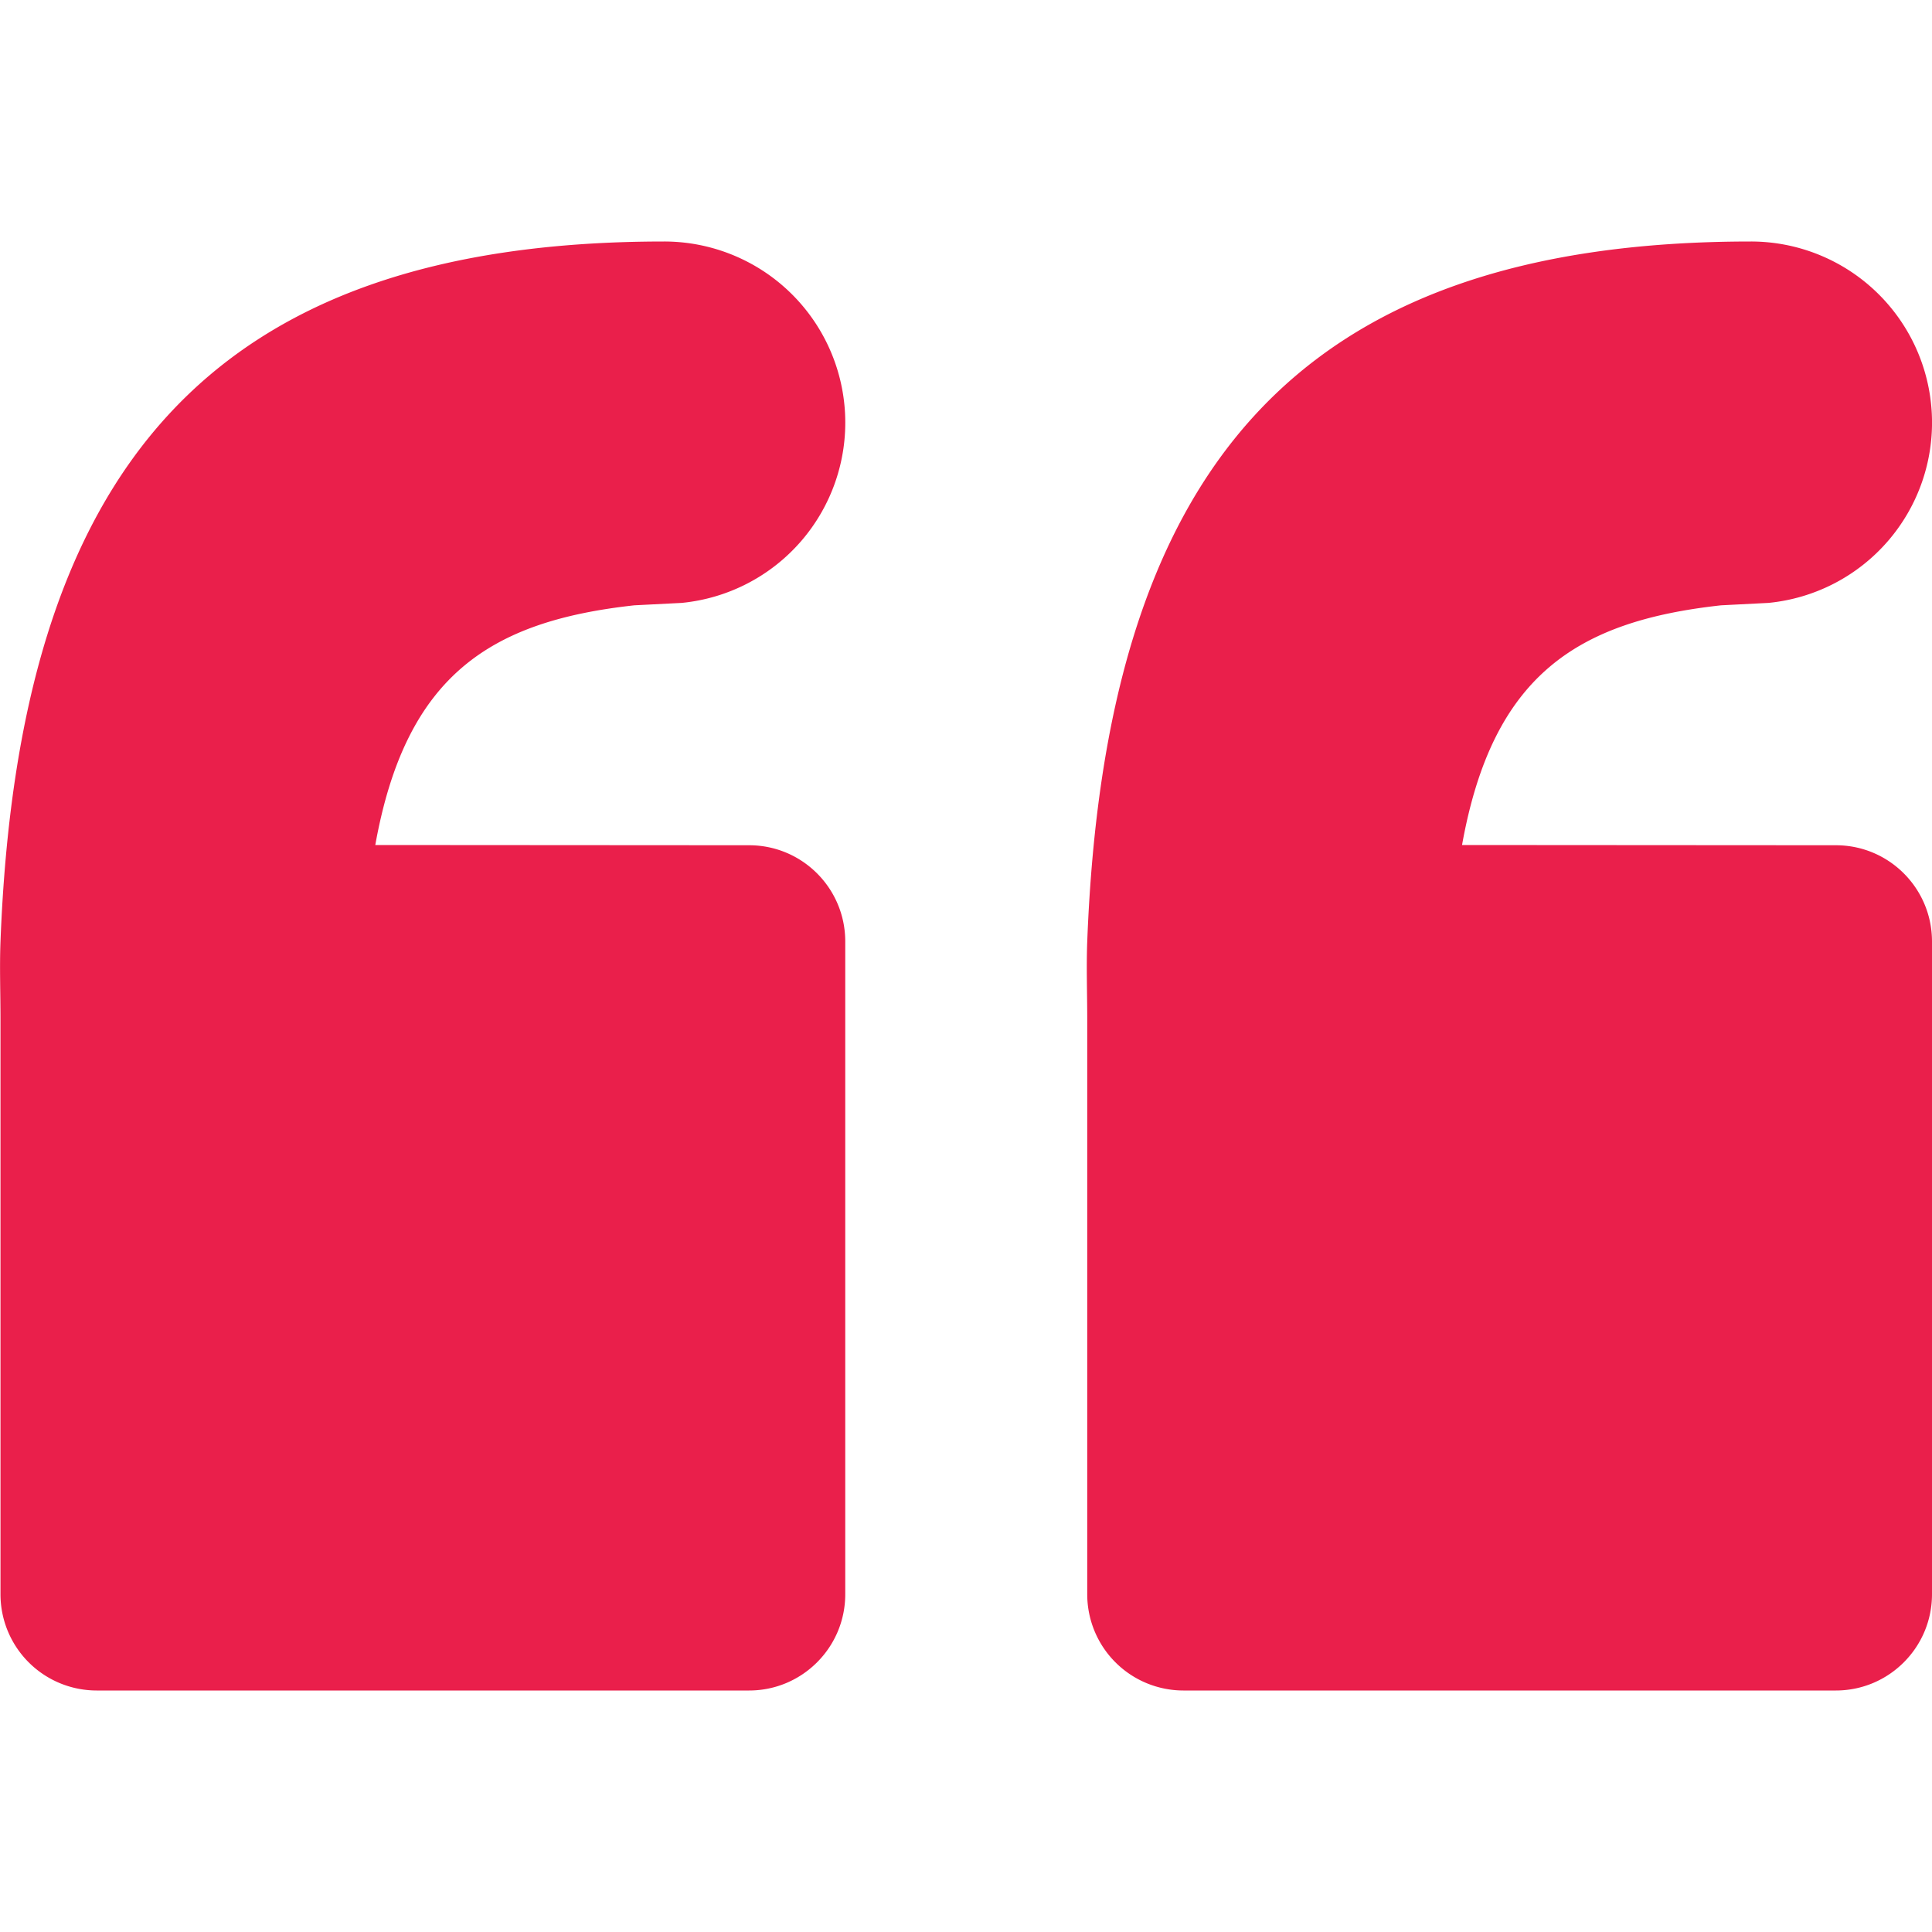 <svg xmlns="http://www.w3.org/2000/svg" width="16" height="16">
  <path d="M14.5 2a1.5 1.5 0 01.145 2.993l-.392.02c-1.189.131-1.892.575-2.145 1.985L15.204 7c.44 0 .796.357.796.797v5.406c0 .44-.357.797-.796.797H9.8a.797.797 0 01-.796-.797V8.438c0-.216-.008-.429 0-.639C9.152 3.925 10.704 2 14.5 2zm-9 0a1.5 1.5 0 01.145 2.993l-.392.02c-1.189.131-1.892.575-2.145 1.985L6.204 7c.44 0 .796.357.796.797v5.406c0 .44-.357.797-.796.797H.8a.797.797 0 01-.796-.797V8.438c0-.216-.008-.429 0-.639C.152 3.925 1.704 2 5.5 2z" fill="#ea1f4b" fill-rule="evenodd"/>
</svg>